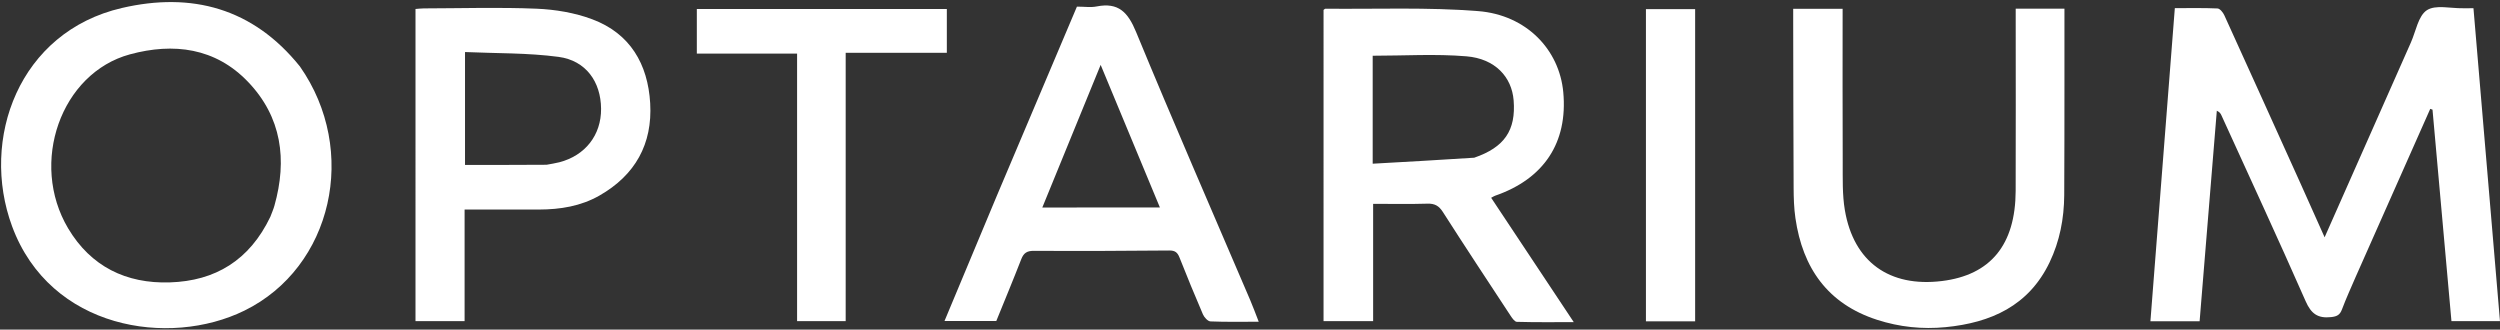 <svg width="1153" height="152" viewBox="0 0 1153 152" fill="none" xmlns="http://www.w3.org/2000/svg">
<rect x="0" y="0" width="1153" height="152" fill="#333333" stroke="none"/>
<path d="M1086.46 127.642C1084.2 132.871 1081.99 137.718 1080.12 142.691C1079.17 145.217 1077.86 145.95 1075.11 146.249C1068.98 146.914 1065.91 144.719 1063.37 138.936C1050.72 110.221 1037.53 81.744 1024.52 53.184C1024.19 52.459 1023.81 51.757 1022.4 51.054C1019.76 83.352 1017.12 115.65 1014.46 148.171C1006.8 148.171 999.537 148.171 991.771 148.171C995.514 100.147 999.239 52.353 1003.03 3.757C1009.54 3.757 1016.14 3.61 1022.72 3.902C1023.82 3.951 1025.25 5.717 1025.84 7.004C1037.62 32.857 1049.31 58.753 1061.01 84.648C1064.67 92.761 1068.29 100.895 1072.11 109.438C1085.58 79.02 1098.74 49.27 1111.93 19.53C1114.21 14.382 1115.3 7.311 1119.28 4.704C1123.29 2.08 1130.22 3.907 1135.86 3.8C1137.5 3.769 1139.14 3.796 1140.76 3.796C1144.84 51.984 1148.91 99.891 1152.99 148.116C1145.49 148.116 1138.37 148.116 1130.61 148.116C1127.7 115.686 1124.79 83.129 1121.87 50.573C1121.52 50.449 1121.18 50.326 1120.83 50.203C1109.44 75.906 1098.04 101.609 1086.46 127.642Z" fill="white"/>
<path d="M138.332 30.662C165.534 69.48 153.369 123.307 112.736 143.252C78.001 160.303 23.121 151.878 5.568 104.352C-9.267 64.186 8.703 14.694 56.226 3.679C88.323 -3.761 116.63 3.653 138.332 30.662ZM124.676 100.002C125.312 98.29 126.071 96.613 126.565 94.861C132.536 73.696 129.92 53.984 114.402 37.765C99.332 22.015 80.053 19.61 59.936 25.064C28.08 33.701 13.464 75.142 31.43 105.33C41.9 122.921 58.163 130.869 78.3 130.243C99.308 129.59 115.078 120.028 124.676 100.002Z" fill="white"/>
<path d="M610.42 71C610.422 48.507 610.422 26.514 610.422 4.567C610.769 4.34 611.033 4.015 611.294 4.017C634.771 4.25 658.345 3.274 681.695 5.12C703.989 6.883 719.173 22.884 720.986 42.54C723.127 65.75 712.086 82.493 689.524 90.273C689.069 90.43 688.661 90.72 687.722 91.218C700.261 110.094 712.727 128.861 725.818 148.568C716.594 148.568 708.074 148.675 699.563 148.43C698.521 148.4 697.334 146.616 696.55 145.423C686.128 129.585 675.68 113.762 665.467 97.79C663.615 94.892 661.682 93.823 658.288 93.929C650.133 94.182 641.965 94.011 633.289 94.011C633.289 112.052 633.289 129.946 633.289 148.116C625.351 148.116 617.925 148.116 610.418 148.116C610.418 122.44 610.418 96.97 610.42 71ZM679.9 72.736C693.83 67.957 699.203 60.137 698.088 46.26C697.22 35.464 689.513 27.078 676.361 25.977C662.061 24.779 647.583 25.705 633.083 25.705C633.083 41.595 633.083 58.008 633.083 75.5C648.633 74.631 663.862 73.781 679.9 72.736Z" fill="white"/>
<path d="M459.654 90.493C472.12 61.091 484.418 32.033 496.68 3.058C500.142 3.058 503.053 3.516 505.765 2.976C515.802 0.982 520.189 5.612 523.95 14.728C541.05 56.183 559.011 97.282 576.641 138.518C577.93 141.535 579.049 144.623 580.523 148.382C572.763 148.382 565.495 148.538 558.247 148.23C557.023 148.178 555.382 146.347 554.786 144.97C551.034 136.286 547.463 127.522 543.971 118.73C543.065 116.449 541.959 115.502 539.29 115.528C518.47 115.727 497.647 115.804 476.826 115.685C473.631 115.666 472.121 116.672 471.003 119.548C467.336 128.979 463.441 138.321 459.498 148.03C451.835 148.03 443.952 148.03 435.609 148.03C443.654 128.759 451.569 109.797 459.654 90.493ZM504.5 95.698C514.42 95.698 524.34 95.698 534.951 95.698C525.688 73.401 516.748 51.883 507.623 29.919C498.547 52.106 489.701 73.729 480.712 95.703C488.641 95.703 496.07 95.703 504.5 95.698Z" fill="white"/>
<path d="M952.123 39.066C952.097 56.383 952.134 73.21 952.021 90.037C951.948 100.81 949.943 111.245 945.269 120.998C935.644 141.08 918.168 148.839 897.306 150.886C886.596 151.937 876.016 150.823 865.743 147.506C842.939 140.141 831.387 123.623 828.052 100.635C827.385 96.04 827.241 91.341 827.218 86.688C827.091 61.031 827.075 35.375 827.022 9.718C827.019 7.918 827.022 6.118 827.022 4.065C834.826 4.065 842.257 4.065 849.817 4.065C849.817 27.775 849.748 51.412 849.858 75.048C849.892 82.358 849.64 89.797 850.855 96.95C854.906 120.806 871.391 132.579 895.614 129.609C918.028 126.86 929.522 112.936 929.622 88.066C929.727 61.91 929.643 35.754 929.642 9.597C929.642 7.805 929.642 6.013 929.642 4.011C937.252 4.011 944.394 4.011 952.123 4.011C952.123 15.412 952.123 26.994 952.123 39.066Z" fill="white"/>
<path d="M191.626 66C191.626 45.171 191.626 24.841 191.626 4.141C192.958 4.045 194.219 3.877 195.481 3.874C212.813 3.833 230.168 3.292 247.47 4.012C256.123 4.372 265.115 5.883 273.191 8.91C290.636 15.447 298.815 29.575 299.868 47.605C300.967 66.413 292.97 80.759 276.494 90.176C267.851 95.116 258.394 96.611 248.613 96.64C238.947 96.668 229.28 96.649 219.614 96.65C217.981 96.65 216.349 96.65 214.27 96.65C214.27 114.039 214.27 130.953 214.27 148.108C206.589 148.108 199.357 148.108 191.625 148.108C191.625 120.745 191.625 93.622 191.626 66ZM252.082 75.987C254.04 75.61 256.025 75.338 257.951 74.84C269.936 71.737 277.31 62.264 277.217 50.17C277.123 37.717 270.222 27.913 257.606 26.23C243.39 24.335 228.879 24.65 214.466 24.002C214.466 42.11 214.466 59.143 214.466 76.069C226.92 76.069 239.042 76.069 252.082 75.987Z" fill="white"/>
<path d="M390.029 133.993C390.028 138.962 390.028 143.432 390.028 148.108C382.4 148.108 375.125 148.108 367.617 148.108C367.617 106.952 367.617 66.052 367.617 24.732C352.155 24.732 336.917 24.732 321.378 24.732C321.378 17.747 321.378 11.174 321.378 4.161C359.693 4.161 398.082 4.161 436.679 4.161C436.679 10.659 436.679 17.263 436.679 24.352C421.379 24.352 406.102 24.352 390.03 24.352C390.03 61.051 390.03 97.273 390.029 133.993Z" fill="white"/>
<path d="M759.104 29C759.105 20.527 759.105 12.554 759.105 4.197C766.832 4.197 774.233 4.197 781.797 4.197C781.797 52.05 781.797 99.978 781.797 148.193C774.199 148.193 766.78 148.193 759.104 148.193C759.104 108.439 759.104 68.969 759.104 29Z" fill="white"/>
</svg>
